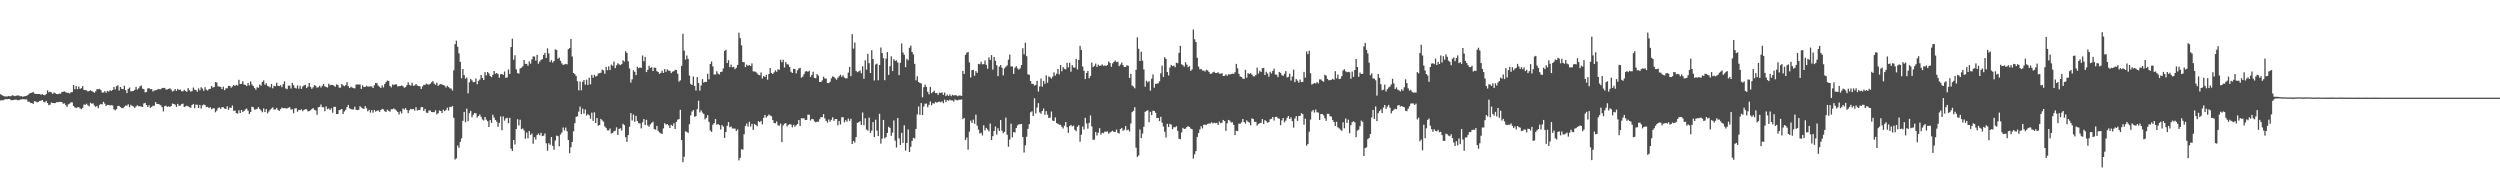 <?xml version="1.0" encoding="UTF-8"?>
<svg xmlns="http://www.w3.org/2000/svg" width="1920" height="150">
  <path d="M0 72.345h1v4.768H0zM1 73.018h1v4.021H1zM2 73.692h1v3.247H2zM3 74.022h1v2.440H3zM4 74.036h1v2.045H4zM5 74.160h1v2.142H5zM6 73.674h1v2.344H6zM7 73.976h1v2.086H7zM8 73.816h1v3.125H8zM9 73.156h1v3.766H9zM10 73.495h1v3.378H10zM11 73.831h1v2.688H11zM12 73.476h1v3.014H12zM13 73.320h1v3.602H13zM14 73.382h1v3.629H14zM15 73.930h1v2.539H15zM16 73.820h1v2.515H16zM17 74.280h1v1.847H17zM18 73.995h1v2.231H18zM19 73.806h1v2.549H19zM20 73.600h1v2.746H20zM21 72.881h1v5.199H21zM22 71.900h1v6.208H22zM23 71.476h1v7.546H23zM24 71.185h1v7.939H24zM25 70.629h1v9.181H25zM26 71.860h1v5.863H26zM27 72.145h1v5.810H27zM28 72.190h1v6.466H28zM29 72.213h1v6.089H29zM30 72.198h1v5.305H30zM31 72.831h1v4.550H31zM32 72.297h1v4.501H32zM33 72.909h1v5.289H33zM34 73.184h1v5.424H34zM35 72.222h1v5.250H35zM36 69.392h1v9.705H36zM37 70.836h1v9.999H37zM38 70.428h1v9.972H38zM39 70.953h1v7.760H39zM40 72.100h1v7.054H40zM41 71.032h1v8.198H41zM42 71.642h1v7.493H42zM43 72.211h1v6.287H43zM44 72.356h1v6.209H44zM45 71.851h1v6.365H45zM46 71.989h1v6.246H46zM47 70.685h1v7.675H47zM48 70.502h1v9.241H48zM49 70.163h1v9.206H49zM50 70.828h1v9.981H50zM51 71.257h1v10.795H51zM52 71.311h1v8.812H52zM53 71.717h1v7.852H53zM54 70.835h1v7.777H54zM55 70.692h1v7.977H55zM56 65.239h1v16.099H56zM57 68.502h1v13.964H57zM58 66.069h1v16.931H58zM59 68.504h1v13.918H59zM60 66.441h1v15.884H60zM61 68.272h1v14.983H61zM62 67.684h1v16.256H62zM63 66.132h1v16.730H63zM64 69.013h1v11.245H64zM65 69.214h1v11.239H65zM66 69.391h1v10.302H66zM67 70.187h1v10.677H67zM68 69.964h1v11.737H68zM69 69.319h1v9.648H69zM70 69.944h1v9.705H70zM71 70.546h1v8.813H71zM72 71.294h1v9.735H72zM73 70.100h1v12.000H73zM74 68.382h1v12.940H74zM75 68.581h1v14.508H75zM76 68.239h1v12.317H76zM77 69.229h1v10.582H77zM78 71.126h1v9.016H78zM79 71.011h1v7.150H79zM80 69.966h1v9.659H80zM81 71.226h1v10.164H81zM82 69.761h1v10.827H82zM83 70.347h1v10.272H83zM84 69.292h1v11.653H84zM85 69.782h1v10.995H85zM86 69.100h1v11.918H86zM87 66.745h1v17.212H87zM88 68.650h1v16.068H88zM89 66.250h1v17.616H89zM90 65.505h1v15.864H90zM91 69.479h1v11.848H91zM92 66.803h1v15.405H92zM93 68.247h1v14.789H93zM94 68.576h1v14.541H94zM95 65.855h1v16.096H95zM96 69.202h1v11.869H96zM97 71.498h1v9.663H97zM98 68.274h1v11.871H98zM99 67.267h1v14.991H99zM100 70.127h1v10.344H100zM101 70.045h1v11.249H101zM102 69.823h1v12.006H102zM103 68.984h1v13.903H103zM104 66.786h1v15.000H104zM105 68.812h1v12.013H105zM106 67.824h1v13.805H106zM107 66.318h1v15.230H107zM108 65.662h1v16.232H108zM109 68.067h1v14.069H109zM110 68.483h1v10.960H110zM111 70.966h1v7.987H111zM112 70.620h1v10.003H112zM113 67.916h1v14.264H113zM114 67.710h1v13.088H114zM115 68.510h1v14.346H115zM116 68.382h1v13.680H116zM117 70.244h1v10.940H117zM118 69.476h1v11.716H118zM119 69.397h1v8.990H119zM120 69.027h1v10.746H120zM121 68.288h1v11.595H121zM122 68.533h1v11.706H122zM123 68.551h1v12.341H123zM124 67.482h1v14.841H124zM125 67.635h1v17.907H125zM126 67.457h1v14.123H126zM127 68.797h1v12.334H127zM128 68.679h1v13.388H128zM129 68.260h1v13.351H129zM130 67.769h1v14.448H130zM131 68.832h1v12.555H131zM132 70.227h1v9.299H132zM133 69.695h1v10.158H133zM134 68.344h1v12.023H134zM135 69.818h1v12.286H135zM136 68.227h1v11.566H136zM137 69.085h1v12.202H137zM138 68.833h1v12.258H138zM139 70.099h1v9.856H139zM140 70.134h1v9.409H140zM141 68.935h1v13.276H141zM142 69.908h1v11.785H142zM143 70.515h1v10.687H143zM144 67.631h1v14.023H144zM145 69.264h1v13.085H145zM146 70.340h1v12.450H146zM147 69.999h1v10.620H147zM148 67.220h1v12.616H148zM149 68.743h1v14.406H149zM150 69.176h1v11.172H150zM151 70.462h1v9.990H151zM152 67.823h1v15.188H152zM153 69.389h1v11.209H153zM154 67.037h1v16.375H154zM155 68.034h1v12.949H155zM156 69.789h1v10.453H156zM157 66.976h1v13.697H157zM158 68.863h1v13.368H158zM159 69.606h1v12.473H159zM160 68.396h1v14.609H160zM161 68.189h1v14.081H161zM162 66.098h1v17.818H162zM163 67.244h1v16.021H163zM164 66.884h1v16.253H164zM165 63.083h1v23.145H165zM166 63.387h1v21.533H166zM167 66.350h1v16.682H167zM168 66.466h1v15.987H168zM169 66.742h1v16.850H169zM170 68.415h1v13.866H170zM171 66.547h1v15.852H171zM172 69.228h1v14.123H172zM173 67.857h1v15.836H173zM174 67.766h1v13.838H174zM175 65.983h1v18.412H175zM176 65.927h1v16.721H176zM177 67.382h1v15.475H177zM178 66.450h1v14.673H178zM179 65.224h1v19.859H179zM180 66.002h1v18.904H180zM181 65.193h1v21.682H181zM182 65.747h1v21.490H182zM183 61.274h1v23.430H183zM184 64.543h1v22.222H184zM185 64.342h1v20.208H185zM186 62.487h1v23.583H186zM187 64.903h1v20.284H187zM188 65.241h1v18.714H188zM189 66.103h1v17.233H189zM190 63.736h1v21.234H190zM191 65.569h1v22.029H191zM192 62.590h1v23.474H192zM193 64.937h1v17.104H193zM194 66.001h1v16.333H194zM195 67.590h1v16.578H195zM196 68.910h1v15.135H196zM197 67.026h1v16.521H197zM198 67.357h1v14.946H198zM199 64.919h1v18.856H199zM200 65.780h1v19.034H200zM201 62.944h1v23.252H201zM202 61.746h1v21.499H202zM203 65.070h1v20.999H203zM204 63.964h1v19.801H204zM205 65.934h1v21.144H205zM206 66.456h1v19.192H206zM207 67.101h1v17.180H207zM208 64.531h1v18.807H208zM209 67.806h1v14.680H209zM210 65.885h1v18.320H210zM211 66.273h1v17.746H211zM212 63.549h1v19.291H212zM213 65.882h1v18.503H213zM214 66.136h1v19.000H214zM215 65.429h1v18.456H215zM216 66.962h1v15.662H216zM217 64.687h1v18.444H217zM218 62.476h1v20.531H218zM219 67.948h1v15.305H219zM220 68.500h1v14.790H220zM221 65.743h1v16.977H221zM222 65.771h1v16.536H222zM223 67.993h1v16.235H223zM224 63.620h1v20.267H224zM225 65.425h1v21.634H225zM226 67.414h1v15.909H226zM227 67.917h1v15.252H227zM228 65.600h1v20.190H228zM229 68.078h1v16.357H229zM230 65.857h1v18.723H230zM231 68.252h1v15.711H231zM232 66.400h1v19.008H232zM233 65.580h1v18.832H233zM234 65.168h1v18.716H234zM235 67.659h1v16.300H235zM236 66.526h1v19.052H236zM237 63.747h1v21.556H237zM238 66.735h1v17.933H238zM239 68.209h1v15.596H239zM240 67.081h1v15.911H240zM241 65.377h1v18.989H241zM242 65.931h1v18.922H242zM243 67.378h1v20.804H243zM244 66.980h1v15.466H244zM245 65.849h1v16.209H245zM246 67.229h1v13.057H246zM247 65.850h1v16.482H247zM248 64.475h1v17.884H248zM249 66.348h1v19.180H249zM250 66.787h1v14.942H250zM251 67.302h1v16.520H251zM252 64.333h1v18.921H252zM253 65.596h1v18.892H253zM254 65.073h1v18.119H254zM255 65.303h1v21.299H255zM256 65.832h1v16.240H256zM257 66.614h1v15.478H257zM258 64.744h1v22.924H258zM259 65.266h1v22.281H259zM260 67.241h1v17.317H260zM261 67.370h1v16.890H261zM262 64.490h1v19.160H262zM263 65.543h1v22.034H263zM264 66.235h1v19.353H264zM265 65.427h1v18.923H265zM266 63.089h1v19.097H266zM267 66.172h1v14.411H267zM268 67.632h1v15.552H268zM269 66.571h1v17.246H269zM270 67.247h1v16.779H270zM271 67.673h1v16.447H271zM272 67.886h1v14.093H272zM273 64.972h1v19.341H273zM274 64.824h1v19.776H274zM275 64.956h1v19.387H275zM276 64.802h1v16.746H276zM277 68.232h1v14.357H277zM278 65.548h1v17.714H278zM279 66.879h1v16.782H279zM280 66.779h1v14.727H280zM281 65.785h1v17.296H281zM282 66.512h1v18.981H282zM283 66.467h1v17.864H283zM284 66.295h1v20.204H284zM285 66.437h1v18.160H285zM286 67.596h1v18.910H286zM287 65.428h1v18.999H287zM288 63.715h1v22.000H288zM289 63.920h1v21.133H289zM290 65.737h1v19.006H290zM291 66.632h1v19.301H291zM292 67.587h1v16.947H292zM293 65.550h1v18.052H293zM294 67.136h1v16.884H294zM295 64.588h1v20.836H295zM296 63.006h1v23.008H296zM297 61.839h1v22.369H297zM298 62.145h1v23.018H298zM299 66.013h1v19.816H299zM300 67.132h1v16.791H300zM301 64.868h1v19.017H301zM302 65.350h1v17.904H302zM303 64.738h1v19.321H303zM304 64.827h1v20.052H304zM305 66.360h1v19.675H305zM306 66.199h1v21.710H306zM307 66.034h1v19.504H307zM308 65.609h1v21.473H308zM309 66.223h1v17.117H309zM310 67.322h1v16.817H310zM311 66.926h1v16.115H311zM312 65.457h1v19.010H312zM313 63.207h1v23.687H313zM314 65.180h1v19.514H314zM315 65.759h1v17.838H315zM316 63.611h1v20.407H316zM317 65.786h1v17.917H317zM318 65.632h1v19.385H318zM319 64.531h1v17.823H319zM320 65.618h1v19.319H320zM321 66.087h1v18.279H321zM322 66.256h1v18.178H322zM323 68.331h1v13.928H323zM324 66.376h1v15.925H324zM325 65.137h1v20.062H325zM326 65.158h1v18.516H326zM327 64.151h1v22.340H327zM328 64.756h1v21.952H328zM329 64.990h1v19.897H329zM330 64.268h1v20.569H330zM331 63.172h1v22.870H331zM332 62.212h1v23.938H332zM333 64.219h1v21.889H333zM334 65.137h1v19.538H334zM335 63.510h1v24.354H335zM336 65.965h1v20.957H336zM337 64.971h1v19.842H337zM338 64.511h1v20.722H338zM339 64.923h1v21.900H339zM340 65.342h1v18.864H340zM341 65.791h1v19.620H341zM342 67.242h1v17.362H342zM343 65.917h1v16.836H343zM344 66.849h1v18.030H344zM345 67.800h1v14.262H345zM346 68.040h1v14.170H346zM347 69.556h1v11.805H347zM348 54.035h1v36.448H348zM349 33.895h1v88.607H349zM350 31.235h1v90.371H350zM351 35.897h1v75.850H351zM352 41.013h1v72.447H352zM353 47.525h1v61.413H353zM354 60.125h1v46.151H354zM355 52.991h1v39.779H355zM356 57.723h1v28.242H356zM357 60.464h1v33.423H357zM358 59.551h1v23.890H358zM359 71.671h1v21.412H359zM360 63.186h1v23.724H360zM361 60.560h1v24.600H361zM362 61.713h1v28.350H362zM363 63.147h1v24.989H363zM364 62.913h1v23.803H364zM365 60.243h1v26.764H365zM366 64.731h1v25.525H366zM367 62.103h1v26.975H367zM368 61.083h1v26.808H368zM369 57.557h1v32.154H369zM370 59.869h1v31.899H370zM371 61.459h1v31.008H371zM372 55.398h1v34.473H372zM373 57.901h1v34.024H373zM374 55.290h1v37.822H374zM375 56.427h1v41.088H375zM376 58.372h1v33.850H376zM377 59.276h1v35.080H377zM378 57.506h1v30.618H378zM379 54.515h1v35.815H379zM380 56.614h1v35.550H380zM381 56.054h1v37.339H381zM382 56.930h1v40.429H382zM383 59.701h1v34.676H383zM384 57.040h1v32.403H384zM385 56.805h1v43.171H385zM386 57.531h1v31.891H386zM387 54.876h1v37.801H387zM388 59.777h1v31.209H388zM389 59.436h1v30.988H389zM390 53.368h1v41.242H390zM391 56.775h1v33.725H391zM392 36.155h1v77.998H392zM393 29.712h1v86.313H393zM394 45.817h1v61.724H394zM395 42.434h1v68.504H395zM396 53.246h1v45.887H396zM397 56.096h1v35.491H397zM398 56.594h1v39.757H398zM399 52.529h1v39.419H399zM400 51.978h1v47.181H400zM401 50.868h1v47.733H401zM402 46.146h1v53.992H402zM403 49.049h1v57.494H403zM404 49.053h1v52.792H404zM405 50.519h1v55.677H405zM406 47.162h1v53.471H406zM407 48.905h1v54.652H407zM408 45.638h1v56.909H408zM409 43.337h1v67.061H409zM410 43.433h1v61.945H410zM411 46.554h1v60.630H411zM412 42.097h1v61.630H412zM413 48.936h1v53.636H413zM414 47.335h1v56.567H414zM415 45.977h1v56.030H415zM416 45.410h1v59.163H416zM417 42.249h1v61.927H417zM418 40.591h1v61.891H418zM419 44.550h1v65.536H419zM420 37.104h1v78.640H420zM421 40.987h1v69.005H421zM422 47.662h1v63.554H422zM423 46.207h1v59.035H423zM424 48.035h1v63.968H424zM425 46.919h1v68.136H425zM426 37.930h1v69.994H426zM427 38.342h1v65.796H427zM428 45.097h1v59.523H428zM429 44.245h1v68.120H429zM430 46.680h1v56.630H430zM431 48.679h1v53.117H431zM432 49.824h1v48.052H432zM433 49.522h1v50.671H433zM434 49.026h1v48.961H434zM435 49.397h1v51.396H435zM436 37.757h1v69.836H436zM437 36.933h1v80.727H437zM438 29.964h1v83.121H438zM439 43.422h1v65.571H439zM440 56.071h1v44.813H440zM441 56.941h1v37.700H441zM442 58.431h1v31.330H442zM443 62.379h1v26.950H443zM444 69.392h1v16.324H444zM445 62.603h1v19.230H445zM446 69.312h1v18.280H446zM447 62.847h1v20.619H447zM448 61.430h1v25.881H448zM449 65.048h1v19.027H449zM450 61.178h1v27.569H450zM451 65.214h1v22.462H451zM452 59.717h1v28.858H452zM453 64.776h1v26.424H453zM454 57.426h1v29.106H454zM455 59.720h1v33.103H455zM456 57.400h1v28.876H456zM457 58.752h1v35.680H457zM458 58.278h1v32.324H458zM459 56.433h1v40.024H459zM460 56.203h1v39.786H460zM461 55.864h1v35.445H461zM462 53.436h1v39.028H462zM463 54.063h1v39.421H463zM464 56.630h1v40.478H464zM465 51.286h1v46.945H465zM466 53.905h1v46.195H466zM467 50.954h1v49.261H467zM468 53.802h1v44.900H468zM469 49.612h1v52.876H469zM470 50.469h1v51.696H470zM471 47.258h1v53.534H471zM472 52.306h1v48.096H472zM473 50.113h1v47.671H473zM474 48.574h1v55.044H474zM475 49.390h1v49.611H475zM476 50.033h1v48.458H476zM477 49.197h1v51.026H477zM478 46.261h1v48.797H478zM479 47.331h1v48.796H479zM480 39.359h1v66.055H480zM481 40.645h1v68.286H481zM482 47.077h1v56.706H482zM483 52.573h1v44.734H483zM484 63.454h1v23.402H484zM485 60.902h1v31.626H485zM486 53.908h1v34.125H486zM487 55.183h1v38.356H487zM488 57.684h1v31.311H488zM489 51.272h1v41.725H489zM490 52.329h1v42.242H490zM491 51.757h1v43.090H491zM492 52.148h1v46.479H492zM493 42.637h1v51.338H493zM494 47.069h1v44.359H494zM495 43.653h1v52.321H495zM496 55.357h1v36.707H496zM497 53.604h1v42.710H497zM498 50.460h1v46.935H498zM499 52.167h1v43.371H499zM500 51.610h1v42.801H500zM501 54.593h1v38.841H501zM502 51.858h1v47.360H502zM503 52.067h1v47.520H503zM504 54.620h1v42.077H504zM505 55.320h1v45.148H505zM506 56.740h1v44.986H506zM507 55.942h1v46.437H507zM508 54.268h1v48.615H508zM509 56.000h1v42.589H509zM510 53.049h1v41.643H510zM511 55.216h1v40.466H511zM512 53.305h1v41.905H512zM513 54.167h1v42.126H513zM514 54.435h1v43.853H514zM515 56.143h1v39.723H515zM516 55.035h1v41.781H516zM517 54.664h1v40.078H517zM518 53.614h1v45.474H518zM519 53.803h1v39.847H519zM520 56.628h1v35.289H520zM521 62.659h1v28.789H521zM522 61.697h1v22.635H522zM523 50.623h1v56.943H523zM524 25.955h1v98.628H524zM525 38.856h1v81.524H525zM526 45.754h1v55.105H526zM527 42.594h1v58.704H527zM528 45.239h1v56.926H528zM529 57.989h1v37.419H529zM530 64.388h1v24.219H530zM531 65.292h1v20.359H531zM532 58.713h1v25.854H532zM533 66.008h1v23.680H533zM534 69.556h1v19.626H534zM535 59.186h1v24.736H535zM536 63.737h1v13.645H536zM537 69.628h1v16.696H537zM538 65.627h1v19.183H538zM539 60.789h1v25.696H539zM540 63.426h1v24.140H540zM541 62.833h1v28.865H541zM542 62.910h1v27.629H542zM543 56.608h1v31.885H543zM544 60.942h1v32.665H544zM545 49.085h1v51.177H545zM546 47.215h1v54.038H546zM547 50.977h1v44.843H547zM548 57.184h1v37.363H548zM549 57.246h1v34.189H549zM550 54.736h1v41.049H550zM551 56.531h1v38.704H551zM552 57.199h1v38.901H552zM553 55.280h1v44.206H553zM554 55.020h1v41.048H554zM555 52.587h1v44.712H555zM556 39.141h1v66.737H556zM557 38.286h1v63.111H557zM558 48.435h1v48.194H558zM559 46.223h1v47.545H559zM560 51.598h1v46.131H560zM561 49.605h1v47.512H561zM562 51.650h1v47.014H562zM563 51.379h1v47.326H563zM564 53.124h1v45.664H564zM565 52.084h1v48.460H565zM566 49.886h1v49.566H566zM567 25.087h1v98.113H567zM568 29.267h1v91.902H568zM569 34.833h1v79.810H569zM570 47.644h1v67.316H570zM571 47.811h1v55.286H571zM572 51.536h1v45.288H572zM573 49.688h1v45.164H573zM574 50.579h1v46.706H574zM575 49.938h1v43.619H575zM576 50.716h1v46.436H576zM577 48.675h1v46.420H577zM578 54.773h1v44.997H578zM579 54.952h1v40.206H579zM580 55.134h1v40.873H580zM581 56.354h1v40.677H581zM582 57.467h1v35.634H582zM583 57.814h1v35.983H583zM584 55.626h1v37.190H584zM585 60.331h1v35.197H585zM586 58.322h1v32.180H586zM587 59.168h1v29.129H587zM588 57.507h1v32.820H588zM589 61.208h1v27.997H589zM590 56.882h1v31.071H590zM591 52.237h1v36.422H591zM592 56.025h1v33.257H592zM593 56.842h1v35.360H593zM594 55.557h1v38.911H594zM595 54.028h1v40.700H595zM596 55.112h1v38.192H596zM597 53.175h1v43.009H597zM598 53.608h1v42.886H598zM599 45.814h1v49.115H599zM600 47.759h1v61.394H600zM601 45.937h1v50.353H601zM602 51.867h1v43.105H602zM603 47.629h1v46.930H603zM604 49.377h1v47.727H604zM605 49.542h1v46.419H605zM606 51.467h1v43.847H606zM607 55.153h1v40.480H607zM608 56.065h1v41.728H608zM609 52.848h1v42.999H609zM610 53.014h1v44.288H610zM611 56.389h1v39.746H611zM612 53.955h1v41.257H612zM613 52.569h1v39.636H613zM614 52.116h1v44.579H614zM615 59.629h1v31.180H615zM616 58.904h1v31.987H616zM617 56.953h1v33.905H617zM618 54.884h1v37.304H618zM619 54.608h1v37.510H619zM620 55.151h1v32.952H620zM621 54.387h1v33.742H621zM622 59.101h1v33.447H622zM623 57.509h1v33.838H623zM624 55.069h1v36.462H624zM625 59.778h1v33.392H625zM626 60.095h1v33.798H626zM627 56.899h1v36.585H627zM628 58.048h1v35.442H628zM629 62.906h1v28.628H629zM630 62.971h1v26.957H630zM631 61.759h1v28.293H631zM632 58.858h1v28.775H632zM633 60.275h1v30.642H633zM634 60.351h1v32.470H634zM635 63.737h1v30.484H635zM636 63.921h1v27.830H636zM637 62.817h1v30.746H637zM638 60.150h1v31.844H638zM639 58.610h1v31.475H639zM640 59.102h1v33.675H640zM641 60.164h1v31.291H641zM642 61.173h1v30.202H642zM643 59.640h1v36.596H643zM644 58.539h1v34.426H644zM645 57.360h1v38.288H645zM646 59.026h1v31.014H646zM647 57.795h1v32.233H647zM648 59.553h1v34.421H648zM649 60.143h1v32.165H649zM650 60.102h1v33.324H650zM651 55.744h1v35.300H651zM652 51.430h1v41.415H652zM653 58.461h1v32.775H653zM654 26.263h1v84.339H654zM655 37.327h1v70.930H655zM656 32.644h1v76.806H656zM657 54.382h1v50.911H657zM658 55.425h1v38.870H658zM659 54.832h1v39.090H659zM660 54.140h1v38.978H660zM661 56.226h1v39.806H661zM662 50.892h1v35.558H662zM663 60.453h1v35.773H663zM664 46.337h1v44.540H664zM665 53.451h1v46.025H665zM666 41.388h1v58.940H666zM667 48.530h1v41.779H667zM668 56.060h1v45.975H668zM669 38.560h1v61.818H669zM670 45.318h1v48.494H670zM671 61.778h1v43.561H671zM672 49.518h1v42.462H672zM673 48.920h1v51.399H673zM674 61.636h1v42.844H674zM675 49.925h1v37.478H675zM676 36.487h1v73.781H676zM677 40.675h1v65.788H677zM678 44.717h1v47.388H678zM679 61.585h1v44.699H679zM680 44.992h1v60.315H680zM681 39.987h1v62.088H681zM682 57.522h1v39.821H682zM683 50.852h1v47.404H683zM684 43.282h1v60.990H684zM685 54.597h1v47.252H685zM686 45.456h1v47.042H686zM687 46.763h1v61.227H687zM688 46.316h1v66.997H688zM689 48.052h1v42.515H689zM690 57.686h1v48.611H690zM691 48.237h1v63.092H691zM692 33.351h1v68.682H692zM693 40.350h1v69.416H693zM694 42.137h1v54.093H694zM695 51.546h1v64.126H695zM696 45.218h1v64.541H696zM697 46.360h1v53.003H697zM698 36.718h1v80.002H698zM699 35.006h1v77.729H699zM700 39.899h1v68.330H700zM701 41.718h1v64.151H701zM702 49.033h1v57.286H702zM703 61.680h1v37.340H703zM704 58.612h1v29.314H704zM705 62.988h1v18.754H705zM706 63.793h1v24.406H706zM707 64.108h1v15.028H707zM708 74.734h1v13.691H708zM709 66.988h1v14.830H709zM710 65.047h1v14.625H710zM711 66.775h1v12.736H711zM712 70.510h1v11.805H712zM713 72.451h1v8.040H713zM714 66.721h1v11.170H714zM715 71.574h1v9.254H715zM716 70.676h1v8.561H716zM717 69.690h1v9.866H717zM718 71.549h1v6.679H718zM719 71.379h1v7.499H719zM720 72.859h1v5.441H720zM721 71.127h1v6.924H721zM722 71.401h1v7.202H722zM723 70.911h1v6.910H723zM724 72.861h1v6.386H724zM725 71.138h1v5.400H725zM726 73.797h1v4.582H726zM727 72.658h1v4.210H727zM728 73.686h1v3.679H728zM729 72.556h1v3.991H729zM730 73.905h1v3.260H730zM731 72.731h1v4.366H731zM732 73.359h1v4.692H732zM733 73.016h1v3.394H733zM734 73.255h1v3.658H734zM735 73.893h1v3.208H735zM736 73.336h1v3.185H736zM737 73.383h1v3.275H737zM738 73.659h1v2.699H738zM739 54.462h1v37.012H739zM740 56.774h1v33.795H740zM741 42.208h1v65.380H741zM742 40.502h1v65.110H742zM743 39.873h1v75.052H743zM744 47.912h1v53.189H744zM745 59.514h1v33.099H745zM746 53.813h1v40.645H746zM747 53.660h1v38.268H747zM748 58.187h1v36.854H748zM749 54.642h1v33.398H749zM750 55.969h1v40.534H750zM751 49.065h1v50.527H751zM752 49.341h1v53.205H752zM753 47.397h1v54.546H753zM754 49.395h1v54.618H754zM755 49.248h1v47.009H755zM756 46.488h1v53.657H756zM757 49.789h1v48.408H757zM758 52.776h1v46.650H758zM759 44.009h1v56.874H759zM760 46.009h1v48.868H760zM761 42.328h1v65.177H761zM762 53.479h1v51.095H762zM763 43.737h1v56.815H763zM764 46.759h1v50.424H764zM765 50.106h1v53.261H765zM766 58.465h1v40.068H766zM767 51.167h1v49.380H767zM768 49.987h1v42.203H768zM769 52.042h1v48.357H769zM770 57.930h1v44.323H770zM771 52.499h1v48.729H771zM772 51.277h1v39.063H772zM773 50.251h1v53.223H773zM774 45.840h1v66.849H774zM775 41.953h1v65.203H775zM776 51.027h1v43.947H776zM777 51.066h1v54.414H777zM778 56.744h1v44.704H778zM779 51.998h1v49.793H779zM780 50.791h1v47.587H780zM781 52.546h1v43.770H781zM782 53.521h1v41.915H782zM783 52.547h1v42.949H783zM784 49.958h1v45.226H784zM785 37.079h1v68.203H785zM786 41.714h1v75.420H786zM787 32.831h1v78.827H787zM788 43.145h1v61.871H788zM789 57.093h1v41.840H789zM790 57.455h1v37.881H790zM791 62.159h1v24.134H791zM792 64.341h1v21.163H792zM793 64.450h1v24.671H793zM794 65.707h1v9.764H794zM795 65.186h1v21.926H795zM796 62.087h1v20.479H796zM797 70.303h1v8.929H797zM798 66.343h1v19.990H798zM799 60.314h1v27.038H799zM800 66.488h1v18.780H800zM801 62.113h1v21.234H801zM802 64.367h1v23.860H802zM803 57.847h1v27.493H803zM804 63.552h1v24.488H804zM805 58.728h1v31.944H805zM806 59.350h1v30.984H806zM807 60.351h1v25.320H807zM808 58.855h1v33.742H808zM809 55.579h1v37.406H809zM810 58.060h1v32.104H810zM811 56.581h1v37.965H811zM812 52.974h1v42.109H812zM813 57.115h1v38.613H813zM814 49.919h1v45.933H814zM815 54.747h1v42.622H815zM816 51.539h1v47.119H816zM817 52.865h1v43.723H817zM818 53.317h1v40.376H818zM819 48.309h1v49.356H819zM820 51.775h1v50.222H820zM821 48.244h1v48.602H821zM822 55.032h1v40.862H822zM823 50.016h1v47.045H823zM824 51.767h1v44.694H824zM825 51.965h1v47.722H825zM826 45.295h1v55.453H826zM827 53.316h1v44.035H827zM828 46.017h1v50.159H828zM829 35.196h1v73.665H829zM830 38.409h1v65.079H830zM831 51.106h1v46.053H831zM832 54.315h1v45.127H832zM833 60.730h1v29.737H833zM834 56.033h1v38.804H834zM835 54.458h1v44.348H835zM836 60.124h1v34.243H836zM837 58.408h1v30.268H837zM838 48.051h1v49.097H838zM839 51.535h1v55.832H839zM840 50.596h1v56.631H840zM841 48.838h1v52.529H841zM842 51.416h1v52.630H842zM843 49.650h1v52.309H843zM844 50.604h1v47.838H844zM845 50.317h1v53.052H845zM846 49.452h1v52.479H846zM847 50.543h1v51.796H847zM848 50.220h1v50.855H848zM849 50.728h1v50.439H849zM850 49.857h1v50.994H850zM851 47.205h1v55.469H851zM852 48.310h1v53.432H852zM853 51.244h1v49.807H853zM854 48.673h1v51.755H854zM855 47.532h1v53.835H855zM856 46.510h1v54.735H856zM857 47.714h1v51.790H857zM858 47.349h1v54.646H858zM859 50.787h1v51.791H859zM860 49.566h1v49.545H860zM861 48.036h1v50.217H861zM862 50.031h1v50.410H862zM863 51.530h1v48.072H863zM864 51.367h1v45.473H864zM865 50.119h1v49.993H865zM866 50.526h1v49.002H866zM867 59.855h1v41.166H867zM868 56.661h1v38.216H868zM869 65.698h1v20.443H869zM870 66.451h1v18.675H870zM871 67.828h1v14.498H871zM872 53.582h1v59.846H872zM873 28.673h1v91.854H873zM874 37.491h1v81.980H874zM875 46.843h1v52.633H875zM876 39.748h1v66.345H876zM877 46.607h1v55.990H877zM878 53.361h1v43.960H878zM879 66.581h1v19.357H879zM880 62.010h1v23.185H880zM881 63.255h1v21.441H881zM882 62.322h1v31.573H882zM883 69.567h1v16.321H883zM884 60.488h1v27.893H884zM885 57.162h1v27.830H885zM886 67.334h1v17.915H886zM887 64.334h1v22.273H887zM888 64.333h1v26.347H888zM889 63.932h1v26.659H889zM890 62.480h1v30.545H890zM891 56.305h1v33.403H891zM892 50.326h1v43.869H892zM893 59.106h1v38.077H893zM894 43.921h1v57.265H894zM895 45.254h1v60.347H895zM896 55.362h1v39.766H896zM897 57.973h1v39.632H897zM898 51.895h1v43.160H898zM899 49.839h1v45.890H899zM900 50.750h1v48.491H900zM901 50.374h1v47.388H901zM902 51.591h1v46.137H902zM903 48.157h1v48.763H903zM904 48.590h1v51.929H904zM905 40.588h1v65.951H905zM906 35.232h1v71.716H906zM907 49.411h1v52.327H907zM908 50.080h1v48.111H908zM909 51.181h1v47.887H909zM910 47.812h1v50.954H910zM911 49.632h1v48.012H911zM912 51.610h1v45.283H912zM913 50.839h1v46.672H913zM914 54.434h1v44.346H914zM915 53.319h1v45.902H915zM916 22.676h1v99.053H916zM917 30.169h1v88.365H917zM918 32.242h1v83.814H918zM919 44.371h1v60.795H919zM920 51.080h1v51.112H920zM921 53.258h1v46.175H921zM922 52.918h1v44.022H922zM923 54.215h1v44.448H923zM924 54.178h1v41.684H924zM925 54.946h1v40.748H925zM926 53.610h1v42.357H926zM927 54.113h1v41.010H927zM928 55.227h1v39.592H928zM929 56.747h1v38.110H929zM930 56.551h1v37.375H930zM931 55.545h1v39.308H931zM932 55.085h1v39.113H932zM933 56.048h1v38.586H933zM934 56.074h1v38.265H934zM935 55.471h1v40.455H935zM936 56.590h1v36.765H936zM937 56.610h1v38.002H937zM938 56.182h1v38.020H938zM939 58.420h1v33.670H939zM940 58.222h1v34.736H940zM941 57.071h1v43.459H941zM942 58.174h1v36.524H942zM943 57.061h1v35.046H943zM944 57.314h1v35.356H944zM945 56.878h1v37.243H945zM946 56.554h1v37.283H946zM947 56.765h1v39.174H947zM948 55.555h1v48.171H948zM949 49.031h1v51.409H949zM950 52.473h1v48.212H950zM951 56.654h1v38.310H951zM952 58.698h1v36.305H952zM953 59.153h1v34.839H953zM954 60.352h1v31.016H954zM955 60.576h1v33.193H955zM956 53.592h1v41.313H956zM957 59.635h1v32.841H957zM958 56.165h1v37.360H958zM959 56.713h1v37.425H959zM960 56.233h1v39.989H960zM961 57.298h1v33.560H961zM962 58.606h1v32.802H962zM963 58.607h1v35.008H963zM964 57.699h1v35.868H964zM965 51.908h1v44.570H965zM966 56.533h1v38.668H966zM967 54.397h1v40.260H967zM968 55.318h1v39.042H968zM969 52.387h1v39.048H969zM970 52.108h1v43.118H970zM971 57.593h1v34.648H971zM972 55.070h1v38.058H972zM973 56.486h1v37.785H973zM974 58.902h1v34.830H974zM975 55.087h1v36.523H975zM976 56.478h1v34.758H976zM977 54.459h1v35.375H977zM978 52.733h1v39.821H978zM979 57.191h1v32.668H979zM980 57.406h1v32.250H980zM981 59.223h1v31.620H981zM982 55.312h1v35.889H982zM983 55.976h1v40.175H983zM984 57.648h1v34.840H984zM985 58.332h1v32.269H985zM986 56.702h1v37.229H986zM987 54.574h1v38.031H987zM988 59.513h1v30.969H988zM989 59.010h1v30.068H989zM990 56.562h1v34.822H990zM991 61.850h1v28.243H991zM992 58.803h1v34.233H992zM993 53.485h1v44.521H993zM994 63.071h1v27.917H994zM995 60.693h1v28.503H995zM996 61.900h1v30.991H996zM997 63.449h1v25.697H997zM998 61.105h1v27.884H998zM999 63.034h1v23.848H999zM1000 62.883h1v24.749H1000zM1001 55.173h1v40.612H1001zM1002 59.625h1v31.559H1002zM1003 39.531h1v72.367H1003zM1004 41.574h1v68.953H1004zM1005 38.897h1v62.242H1005zM1006 56.288h1v35.590H1006zM1007 64.943h1v20.658H1007zM1008 64.346h1v20.091H1008zM1009 63.755h1v22.662H1009zM1010 64.166h1v19.941H1010zM1011 62.946h1v23.338H1011zM1012 64.052h1v22.406H1012zM1013 61.000h1v31.140H1013zM1014 61.029h1v26.504H1014zM1015 62.097h1v25.452H1015zM1016 62.801h1v25.826H1016zM1017 57.409h1v33.396H1017zM1018 58.072h1v34.733H1018zM1019 60.618h1v26.786H1019zM1020 61.631h1v25.816H1020zM1021 61.566h1v27.657H1021zM1022 61.283h1v28.257H1022zM1023 60.520h1v31.748H1023zM1024 61.262h1v32.373H1024zM1025 54.683h1v42.137H1025zM1026 60.220h1v33.303H1026zM1027 57.250h1v40.483H1027zM1028 60.766h1v37.866H1028zM1029 60.434h1v39.177H1029zM1030 58.449h1v42.064H1030zM1031 54.112h1v39.768H1031zM1032 53.121h1v45.423H1032zM1033 54.776h1v36.270H1033zM1034 55.460h1v38.931H1034zM1035 55.158h1v36.744H1035zM1036 55.511h1v46.854H1036zM1037 60.526h1v35.650H1037zM1038 54.986h1v38.821H1038zM1039 59.024h1v34.120H1039zM1040 53.765h1v40.139H1040zM1041 45.281h1v60.021H1041zM1042 51.439h1v48.817H1042zM1043 59.006h1v40.539H1043zM1044 55.726h1v41.230H1044zM1045 56.846h1v35.775H1045zM1046 56.715h1v36.830H1046zM1047 35.652h1v84.088H1047zM1048 32.964h1v80.755H1048zM1049 38.357h1v74.819H1049zM1050 41.036h1v65.804H1050zM1051 48.113h1v57.816H1051zM1052 57.769h1v45.160H1052zM1053 56.330h1v33.861H1053zM1054 60.245h1v24.186H1054zM1055 60.415h1v30.920H1055zM1056 61.631h1v20.177H1056zM1057 73.406h1v19.603H1057zM1058 56.885h1v30.056H1058zM1059 59.733h1v25.570H1059zM1060 64.679h1v19.409H1060zM1061 69.317h1v17.509H1061zM1062 68.845h1v13.780H1062zM1063 64.966h1v15.696H1063zM1064 70.231h1v13.418H1064zM1065 68.462h1v13.459H1065zM1066 67.210h1v13.380H1066zM1067 66.472h1v16.226H1067zM1068 64.831h1v22.256H1068zM1069 60.536h1v24.765H1069zM1070 64.073h1v20.223H1070zM1071 68.413h1v15.108H1071zM1072 67.102h1v16.826H1072zM1073 68.831h1v12.200H1073zM1074 69.419h1v11.266H1074zM1075 70.191h1v11.698H1075zM1076 68.545h1v12.792H1076zM1077 69.617h1v12.412H1077zM1078 67.045h1v15.357H1078zM1079 60.948h1v24.096H1079zM1080 63.867h1v21.515H1080zM1081 67.844h1v15.600H1081zM1082 69.569h1v12.067H1082zM1083 68.982h1v10.606H1083zM1084 70.480h1v8.875H1084zM1085 71.199h1v8.314H1085zM1086 71.023h1v9.591H1086zM1087 71.142h1v8.449H1087zM1088 55.322h1v36.387H1088zM1089 56.342h1v34.034H1089zM1090 40.769h1v67.792H1090zM1091 34.354h1v72.878H1091zM1092 42.664h1v72.811H1092zM1093 50.337h1v45.455H1093zM1094 54.104h1v52.050H1094zM1095 56.905h1v41.667H1095zM1096 57.997h1v34.045H1096zM1097 62.800h1v28.213H1097zM1098 51.446h1v45.142H1098zM1099 48.850h1v50.338H1099zM1100 48.525h1v52.761H1100zM1101 49.256h1v50.022H1101zM1102 44.934h1v55.678H1102zM1103 49.927h1v50.942H1103zM1104 47.568h1v52.190H1104zM1105 49.128h1v52.505H1105zM1106 42.526h1v58.699H1106zM1107 47.965h1v55.815H1107zM1108 43.160h1v64.901H1108zM1109 45.840h1v62.450H1109zM1110 41.740h1v60.896H1110zM1111 43.626h1v59.515H1111zM1112 46.599h1v57.542H1112zM1113 47.480h1v57.169H1113zM1114 50.098h1v53.004H1114zM1115 45.127h1v60.847H1115zM1116 44.139h1v65.381H1116zM1117 47.010h1v65.119H1117zM1118 44.517h1v63.912H1118zM1119 42.528h1v69.110H1119zM1120 48.481h1v57.861H1120zM1121 47.656h1v63.040H1121zM1122 49.032h1v50.032H1122zM1123 36.843h1v70.295H1123zM1124 41.154h1v74.685H1124zM1125 46.758h1v58.884H1125zM1126 48.418h1v57.059H1126zM1127 50.084h1v53.466H1127zM1128 51.491h1v49.958H1128zM1129 51.504h1v49.988H1129zM1130 50.465h1v49.413H1130zM1131 54.913h1v44.614H1131zM1132 54.294h1v45.516H1132zM1133 54.454h1v43.910H1133zM1134 38.149h1v73.305H1134zM1135 36.671h1v77.535H1135zM1136 38.747h1v71.274H1136zM1137 48.431h1v55.793H1137zM1138 52.947h1v44.977H1138zM1139 55.334h1v42.575H1139zM1140 60.249h1v32.050H1140zM1141 66.057h1v22.265H1141zM1142 67.984h1v21.398H1142zM1143 64.776h1v11.766H1143zM1144 64.903h1v25.201H1144zM1145 66.032h1v15.860H1145zM1146 63.979h1v23.580H1146zM1147 67.539h1v21.269H1147zM1148 63.997h1v21.892H1148zM1149 65.669h1v23.776H1149zM1150 63.319h1v19.642H1150zM1151 62.268h1v28.199H1151zM1152 59.632h1v25.428H1152zM1153 60.426h1v32.138H1153zM1154 57.180h1v34.103H1154zM1155 60.790h1v32.461H1155zM1156 52.271h1v43.518H1156zM1157 59.517h1v36.472H1157zM1158 53.850h1v41.858H1158zM1159 51.366h1v44.474H1159zM1160 55.168h1v39.601H1160zM1161 51.593h1v45.094H1161zM1162 53.950h1v44.409H1162zM1163 52.670h1v44.384H1163zM1164 52.096h1v47.350H1164zM1165 49.054h1v47.703H1165zM1166 51.060h1v46.600H1166zM1167 52.957h1v45.081H1167zM1168 51.513h1v49.205H1168zM1169 53.161h1v47.228H1169zM1170 51.838h1v47.554H1170zM1171 54.560h1v45.095H1171zM1172 53.593h1v48.084H1172zM1173 56.189h1v42.682H1173zM1174 54.620h1v44.405H1174zM1175 49.279h1v50.934H1175zM1176 56.422h1v41.013H1176zM1177 53.169h1v55.063H1177zM1178 43.426h1v64.388H1178zM1179 42.894h1v58.424H1179zM1180 50.385h1v49.616H1180zM1181 52.206h1v46.916H1181zM1182 55.416h1v40.278H1182zM1183 57.241h1v42.166H1183zM1184 57.518h1v38.053H1184zM1185 51.945h1v40.187H1185zM1186 53.097h1v46.698H1186zM1187 50.126h1v60.371H1187zM1188 51.761h1v47.849H1188zM1189 46.377h1v65.678H1189zM1190 48.951h1v59.678H1190zM1191 56.093h1v37.655H1191zM1192 48.398h1v53.683H1192zM1193 47.365h1v52.959H1193zM1194 45.657h1v60.602H1194zM1195 46.107h1v61.008H1195zM1196 44.408h1v56.899H1196zM1197 44.984h1v55.903H1197zM1198 48.617h1v55.394H1198zM1199 45.093h1v55.884H1199zM1200 48.297h1v54.984H1200zM1201 48.984h1v54.259H1201zM1202 46.068h1v56.515H1202zM1203 48.775h1v53.038H1203zM1204 49.470h1v55.450H1204zM1205 51.741h1v50.198H1205zM1206 51.720h1v47.912H1206zM1207 51.695h1v49.519H1207zM1208 49.453h1v52.150H1208zM1209 49.123h1v49.636H1209zM1210 49.462h1v48.936H1210zM1211 44.756h1v52.695H1211zM1212 47.708h1v49.284H1212zM1213 52.316h1v43.983H1213zM1214 50.452h1v46.312H1214zM1215 51.169h1v49.602H1215zM1216 46.205h1v53.199H1216zM1217 60.631h1v26.597H1217zM1218 63.447h1v22.455H1218zM1219 59.235h1v32.541H1219zM1220 66.262h1v19.027H1220zM1221 47.436h1v65.754H1221zM1222 28.170h1v94.807H1222zM1223 42.551h1v72.428H1223zM1224 49.136h1v51.893H1224zM1225 40.148h1v62.978H1225zM1226 47.293h1v55.499H1226zM1227 59.083h1v31.045H1227zM1228 64.153h1v24.276H1228zM1229 65.463h1v17.221H1229zM1230 58.419h1v28.543H1230zM1231 68.051h1v21.231H1231zM1232 69.580h1v15.166H1232zM1233 63.062h1v19.672H1233zM1234 62.403h1v16.922H1234zM1235 70.341h1v14.509H1235zM1236 68.207h1v15.014H1236zM1237 59.675h1v24.225H1237zM1238 67.483h1v21.100H1238zM1239 65.819h1v20.079H1239zM1240 68.141h1v18.176H1240zM1241 60.799h1v23.437H1241zM1242 62.745h1v28.954H1242zM1243 49.789h1v54.101H1243zM1244 50.000h1v49.824H1244zM1245 61.336h1v31.331H1245zM1246 62.066h1v28.223H1246zM1247 60.274h1v28.014H1247zM1248 55.273h1v35.616H1248zM1249 54.556h1v38.194H1249zM1250 55.411h1v36.523H1250zM1251 54.375h1v38.571H1251zM1252 54.845h1v38.552H1252zM1253 54.718h1v41.089H1253zM1254 40.852h1v64.587H1254zM1255 39.309h1v65.770H1255zM1256 51.932h1v46.022H1256zM1257 53.968h1v43.731H1257zM1258 53.909h1v40.393H1258zM1259 54.579h1v39.600H1259zM1260 53.088h1v42.445H1260zM1261 52.527h1v46.105H1261zM1262 52.846h1v44.623H1262zM1263 52.425h1v44.811H1263zM1264 53.872h1v43.341H1264zM1265 25.016h1v93.910H1265zM1266 29.475h1v88.578H1266zM1267 36.761h1v75.404H1267zM1268 44.415h1v61.785H1268zM1269 45.356h1v54.358H1269zM1270 51.280h1v47.241H1270zM1271 53.035h1v43.565H1271zM1272 53.088h1v42.213H1272zM1273 52.688h1v41.839H1273zM1274 55.672h1v38.288H1274zM1275 55.826h1v38.432H1275zM1276 56.980h1v39.349H1276zM1277 57.672h1v37.242H1277zM1278 57.911h1v36.820H1278zM1279 56.311h1v38.111H1279zM1280 56.102h1v38.835H1280zM1281 56.642h1v37.192H1281zM1282 59.151h1v36.544H1282zM1283 59.193h1v36.060H1283zM1284 58.537h1v35.580H1284zM1285 55.321h1v39.306H1285zM1286 55.506h1v38.807H1286zM1287 57.057h1v36.488H1287zM1288 56.676h1v34.654H1288zM1289 57.126h1v32.877H1289zM1290 58.624h1v31.182H1290zM1291 57.137h1v32.787H1291zM1292 58.512h1v32.496H1292zM1293 60.186h1v33.407H1293zM1294 60.051h1v33.493H1294zM1295 59.786h1v36.688H1295zM1296 57.773h1v37.799H1296zM1297 53.667h1v42.622H1297zM1298 44.997h1v58.110H1298zM1299 53.008h1v42.890H1299zM1300 56.604h1v34.513H1300zM1301 59.756h1v33.147H1301zM1302 59.320h1v31.792H1302zM1303 59.641h1v31.186H1303zM1304 59.247h1v31.575H1304zM1305 59.476h1v30.972H1305zM1306 59.621h1v30.739H1306zM1307 57.905h1v33.263H1307zM1308 58.293h1v34.581H1308zM1309 56.693h1v35.865H1309zM1310 56.746h1v33.166H1310zM1311 57.447h1v33.596H1311zM1312 57.978h1v32.517H1312zM1313 59.534h1v39.883H1313zM1314 55.352h1v36.912H1314zM1315 58.448h1v34.314H1315zM1316 58.050h1v36.112H1316zM1317 58.658h1v34.092H1317zM1318 58.047h1v32.851H1318zM1319 57.380h1v34.520H1319zM1320 55.837h1v36.021H1320zM1321 54.973h1v38.276H1321zM1322 54.054h1v40.352H1322zM1323 57.434h1v37.585H1323zM1324 56.414h1v40.800H1324zM1325 55.363h1v43.366H1325zM1326 54.572h1v42.731H1326zM1327 60.284h1v33.171H1327zM1328 59.099h1v36.595H1328zM1329 60.695h1v25.392H1329zM1330 44.857h1v76.235H1330zM1331 30.686h1v92.028H1331zM1332 38.462h1v71.986H1332zM1333 40.771h1v68.943H1333zM1334 40.206h1v71.117H1334zM1335 48.926h1v54.485H1335zM1336 53.733h1v35.778H1336zM1337 62.768h1v24.555H1337zM1338 63.476h1v24.672H1338zM1339 62.478h1v20.229H1339zM1340 69.849h1v14.759H1340zM1341 70.563h1v18.074H1341zM1342 61.106h1v24.379H1342zM1343 61.187h1v16.886H1343zM1344 68.740h1v19.939H1344zM1345 62.287h1v27.497H1345zM1346 53.059h1v35.400H1346zM1347 60.095h1v29.985H1347zM1348 56.115h1v28.664H1348zM1349 59.164h1v34.743H1349zM1350 48.331h1v44.690H1350zM1351 59.822h1v28.451H1351zM1352 42.031h1v70.201H1352zM1353 35.099h1v73.638H1353zM1354 42.957h1v65.921H1354zM1355 56.005h1v40.518H1355zM1356 59.521h1v26.066H1356zM1357 61.475h1v27.136H1357zM1358 62.288h1v32.894H1358zM1359 56.679h1v29.002H1359zM1360 59.720h1v33.966H1360zM1361 57.673h1v37.851H1361zM1362 54.240h1v33.470H1362zM1363 60.944h1v35.715H1363zM1364 53.449h1v42.468H1364zM1365 47.863h1v54.760H1365zM1366 55.663h1v45.011H1366zM1367 50.089h1v41.212H1367zM1368 49.213h1v54.870H1368zM1369 56.394h1v41.574H1369zM1370 51.218h1v44.792H1370zM1371 58.378h1v38.277H1371zM1372 50.103h1v47.984H1372zM1373 49.469h1v53.438H1373zM1374 54.773h1v48.852H1374zM1375 47.505h1v46.606H1375zM1376 50.761h1v53.487H1376zM1377 52.701h1v46.699H1377zM1378 52.008h1v36.014H1378zM1379 49.865h1v49.040H1379zM1380 40.654h1v57.741H1380zM1381 46.820h1v43.850H1381zM1382 59.853h1v46.506H1382zM1383 38.711h1v67.832H1383zM1384 38.463h1v65.172H1384zM1385 53.783h1v52.285H1385zM1386 44.340h1v48.083H1386zM1387 49.987h1v51.708H1387zM1388 45.161h1v56.366H1388zM1389 45.927h1v50.725H1389zM1390 36.523h1v66.673H1390zM1391 48.800h1v61.410H1391zM1392 40.322h1v62.656H1392zM1393 49.235h1v61.980H1393zM1394 48.336h1v57.964H1394zM1395 45.849h1v49.018H1395zM1396 37.626h1v80.492H1396zM1397 35.274h1v77.790H1397zM1398 40.801h1v68.073H1398zM1399 41.942h1v64.550H1399zM1400 49.336h1v54.118H1400zM1401 57.962h1v41.815H1401zM1402 58.480h1v29.999H1402zM1403 63.061h1v17.552H1403zM1404 63.662h1v25.217H1404zM1405 63.693h1v16.997H1405zM1406 75.220h1v12.785H1406zM1407 67.915h1v15.483H1407zM1408 63.220h1v15.988H1408zM1409 70.340h1v10.938H1409zM1410 70.476h1v12.812H1410zM1411 70.604h1v11.707H1411zM1412 65.985h1v12.759H1412zM1413 71.179h1v11.912H1413zM1414 69.596h1v12.470H1414zM1415 68.084h1v12.513H1415zM1416 68.529h1v13.174H1416zM1417 69.481h1v9.541H1417zM1418 71.551h1v12.737H1418zM1419 68.116h1v15.277H1419zM1420 70.220h1v11.871H1420zM1421 67.952h1v12.526H1421zM1422 70.685h1v11.903H1422zM1423 67.831h1v13.604H1423zM1424 69.351h1v14.155H1424zM1425 67.778h1v13.189H1425zM1426 70.756h1v11.625H1426zM1427 69.175h1v13.800H1427zM1428 70.054h1v10.975H1428zM1429 69.676h1v11.676H1429zM1430 70.256h1v10.204H1430zM1431 68.785h1v11.756H1431zM1432 69.785h1v13.149H1432zM1433 69.128h1v12.554H1433zM1434 69.893h1v11.880H1434zM1435 68.204h1v14.628H1435zM1436 68.989h1v13.994H1436zM1437 55.157h1v38.268H1437zM1438 55.992h1v34.456H1438zM1439 42.278h1v64.922H1439zM1440 40.224h1v64.865H1440zM1441 40.354h1v73.316H1441zM1442 51.070h1v47.410H1442zM1443 57.284h1v40.014H1443zM1444 52.695h1v38.117H1444zM1445 51.972h1v44.337H1445zM1446 62.482h1v37.237H1446zM1447 55.322h1v39.800H1447zM1448 53.645h1v40.261H1448zM1449 43.356h1v56.239H1449zM1450 49.113h1v46.482H1450zM1451 48.738h1v51.795H1451zM1452 50.605h1v46.584H1452zM1453 48.535h1v53.265H1453zM1454 48.847h1v47.675H1454zM1455 50.987h1v50.595H1455zM1456 55.584h1v40.358H1456zM1457 50.208h1v49.089H1457zM1458 49.398h1v40.887H1458zM1459 49.858h1v49.231H1459zM1460 58.536h1v40.218H1460zM1461 47.794h1v51.529H1461zM1462 48.871h1v44.993H1462zM1463 48.045h1v55.965H1463zM1464 58.540h1v39.858H1464zM1465 54.298h1v44.807H1465zM1466 50.022h1v41.287H1466zM1467 51.068h1v47.461H1467zM1468 58.284h1v39.807H1468zM1469 53.311h1v44.571H1469zM1470 50.839h1v44.113H1470zM1471 49.328h1v51.235H1471zM1472 44.782h1v64.505H1472zM1473 43.184h1v59.657H1473zM1474 48.597h1v45.579H1474zM1475 52.111h1v48.694H1475zM1476 53.845h1v44.167H1476zM1477 50.915h1v45.375H1477zM1478 51.113h1v44.096H1478zM1479 50.220h1v50.016H1479zM1480 52.161h1v44.429H1480zM1481 50.712h1v45.949H1481zM1482 50.275h1v46.262H1482zM1483 36.553h1v68.150H1483zM1484 33.899h1v83.501H1484zM1485 33.858h1v77.885H1485zM1486 42.648h1v62.744H1486zM1487 57.438h1v41.371H1487zM1488 59.977h1v35.116H1488zM1489 62.558h1v23.783H1489zM1490 63.531h1v21.312H1490zM1491 65.518h1v24.310H1491zM1492 66.006h1v9.307H1492zM1493 63.274h1v23.931H1493zM1494 62.358h1v19.964H1494zM1495 70.925h1v9.641H1495zM1496 66.671h1v20.043H1496zM1497 60.092h1v26.048H1497zM1498 66.445h1v18.298H1498zM1499 63.063h1v19.723H1499zM1500 62.079h1v25.698H1500zM1501 58.340h1v27.455H1501zM1502 64.167h1v23.241H1502zM1503 57.537h1v32.574H1503zM1504 57.999h1v32.545H1504zM1505 59.207h1v28.961H1505zM1506 55.539h1v35.942H1506zM1507 53.647h1v40.464H1507zM1508 57.455h1v34.330H1508zM1509 57.092h1v37.252H1509zM1510 51.482h1v41.420H1510zM1511 55.316h1v40.655H1511zM1512 50.026h1v45.973H1512zM1513 54.687h1v44.329H1513zM1514 54.889h1v41.805H1514zM1515 52.858h1v41.789H1515zM1516 52.397h1v42.888H1516zM1517 48.707h1v49.276H1517zM1518 52.924h1v47.180H1518zM1519 50.464h1v46.179H1519zM1520 58.360h1v39.745H1520zM1521 53.552h1v45.268H1521zM1522 52.582h1v48.450H1522zM1523 55.456h1v41.991H1523zM1524 44.533h1v53.598H1524zM1525 53.260h1v42.959H1525zM1526 38.315h1v58.827H1526zM1527 40.360h1v67.363H1527zM1528 39.515h1v60.296H1528zM1529 54.193h1v45.020H1529zM1530 55.091h1v44.386H1530zM1531 60.909h1v29.605H1531zM1532 54.792h1v41.731H1532zM1533 57.232h1v40.036H1533zM1534 56.684h1v36.504H1534zM1535 59.553h1v26.909H1535zM1536 49.712h1v43.547H1536zM1537 50.696h1v50.950H1537zM1538 50.633h1v52.307H1538zM1539 50.164h1v52.651H1539zM1540 51.322h1v51.333H1540zM1541 50.921h1v55.276H1541zM1542 50.088h1v50.719H1542zM1543 51.738h1v48.680H1543zM1544 49.995h1v53.087H1544zM1545 51.842h1v49.115H1545zM1546 49.071h1v50.763H1546zM1547 49.233h1v51.565H1547zM1548 50.802h1v50.324H1548zM1549 49.325h1v50.214H1549zM1550 49.817h1v52.941H1550zM1551 52.329h1v48.135H1551zM1552 53.105h1v47.049H1552zM1553 52.471h1v42.691H1553zM1554 50.302h1v49.000H1554zM1555 45.081h1v55.674H1555zM1556 49.410h1v50.259H1556zM1557 50.108h1v48.350H1557zM1558 52.151h1v45.837H1558zM1559 50.321h1v47.540H1559zM1560 52.107h1v47.390H1560zM1561 54.192h1v45.522H1561zM1562 53.617h1v46.939H1562zM1563 51.714h1v47.561H1563zM1564 48.847h1v51.742H1564zM1565 57.156h1v43.099H1565zM1566 56.783h1v38.523H1566zM1567 65.552h1v21.967H1567zM1568 65.251h1v20.228H1568zM1569 67.425h1v16.295H1569zM1570 51.647h1v62.018H1570zM1571 28.362h1v92.996H1571zM1572 37.540h1v82.016H1572zM1573 46.392h1v52.703H1573zM1574 41.861h1v64.414H1574zM1575 48.630h1v53.533H1575zM1576 53.471h1v35.825H1576zM1577 67.608h1v19.295H1577zM1578 61.072h1v23.693H1578zM1579 63.806h1v23.484H1579zM1580 62.974h1v31.575H1580zM1581 68.596h1v18.290H1581zM1582 60.662h1v29.352H1582zM1583 56.741h1v29.730H1583zM1584 66.021h1v19.228H1584zM1585 62.944h1v27.500H1585zM1586 62.632h1v25.218H1586zM1587 59.676h1v35.765H1587zM1588 59.576h1v31.868H1588zM1589 54.668h1v38.068H1589zM1590 53.719h1v40.808H1590zM1591 56.430h1v39.830H1591zM1592 42.899h1v60.334H1592zM1593 42.721h1v62.051H1593zM1594 52.506h1v44.666H1594zM1595 54.390h1v43.342H1595zM1596 46.799h1v51.158H1596zM1597 45.590h1v56.989H1597zM1598 48.259h1v56.361H1598zM1599 43.368h1v61.632H1599zM1600 47.289h1v52.367H1600zM1601 53.703h1v47.136H1601zM1602 51.789h1v54.617H1602zM1603 37.986h1v73.931H1603zM1604 39.932h1v66.281H1604zM1605 48.485h1v53.001H1605zM1606 48.043h1v53.437H1606zM1607 43.620h1v61.611H1607zM1608 47.689h1v57.110H1608zM1609 50.936h1v46.186H1609zM1610 48.521h1v55.829H1610zM1611 48.650h1v52.206H1611zM1612 50.993h1v49.770H1612zM1613 50.362h1v50.284H1613zM1614 24.743h1v103.797H1614zM1615 28.112h1v92.443H1615zM1616 41.796h1v74.693H1616zM1617 41.651h1v64.749H1617zM1618 47.598h1v52.410H1618zM1619 51.906h1v46.708H1619zM1620 52.872h1v47.688H1620zM1621 52.063h1v46.668H1621zM1622 52.257h1v48.711H1622zM1623 51.771h1v47.083H1623zM1624 51.146h1v46.658H1624zM1625 51.298h1v47.017H1625zM1626 50.091h1v47.154H1626zM1627 53.353h1v46.462H1627zM1628 52.324h1v49.095H1628zM1629 53.123h1v44.583H1629zM1630 52.446h1v42.937H1630zM1631 53.025h1v44.264H1631zM1632 53.783h1v41.614H1632zM1633 48.761h1v44.958H1633zM1634 55.048h1v39.928H1634zM1635 49.890h1v46.372H1635zM1636 53.421h1v46.241H1636zM1637 51.637h1v43.196H1637zM1638 52.579h1v43.255H1638zM1639 52.105h1v44.239H1639zM1640 52.882h1v43.643H1640zM1641 53.588h1v41.650H1641zM1642 54.079h1v42.312H1642zM1643 51.941h1v42.995H1643zM1644 52.084h1v44.705H1644zM1645 50.675h1v48.767H1645zM1646 52.722h1v54.287H1646zM1647 46.010h1v60.494H1647zM1648 52.225h1v48.516H1648zM1649 51.339h1v46.061H1649zM1650 53.797h1v41.661H1650zM1651 54.355h1v41.328H1651zM1652 50.431h1v43.578H1652zM1653 50.400h1v44.784H1653zM1654 55.235h1v37.768H1654zM1655 54.909h1v41.141H1655zM1656 56.175h1v43.692H1656zM1657 57.121h1v39.279H1657zM1658 59.970h1v34.465H1658zM1659 57.977h1v35.510H1659zM1660 58.312h1v40.412H1660zM1661 55.200h1v37.857H1661zM1662 56.777h1v37.680H1662zM1663 59.388h1v38.276H1663zM1664 55.288h1v46.166H1664zM1665 56.757h1v39.980H1665zM1666 55.874h1v42.823H1666zM1667 57.553h1v36.295H1667zM1668 58.735h1v33.851H1668zM1669 58.362h1v34.969H1669zM1670 56.049h1v36.642H1670zM1671 51.061h1v42.472H1671zM1672 54.900h1v40.201H1672zM1673 51.227h1v47.819H1673zM1674 53.556h1v43.952H1674zM1675 56.858h1v33.955H1675zM1676 56.477h1v36.321H1676zM1677 51.878h1v43.883H1677zM1678 53.376h1v40.149H1678zM1679 52.785h1v55.326H1679zM1680 33.171h1v88.292H1680zM1681 33.990h1v77.552H1681zM1682 40.167h1v69.344H1682zM1683 41.132h1v68.486H1683zM1684 48.539h1v54.197H1684zM1685 54.452h1v30.362H1685zM1686 64.265h1v24.803H1686zM1687 66.215h1v25.323H1687zM1688 58.688h1v27.934H1688zM1689 70.234h1v19.698H1689zM1690 67.579h1v21.287H1690zM1691 67.183h1v16.102H1691zM1692 59.680h1v21.242H1692zM1693 65.953h1v20.091H1693zM1694 67.839h1v15.653H1694zM1695 59.984h1v28.119H1695zM1696 67.643h1v16.373H1696zM1697 65.655h1v19.099H1697zM1698 67.268h1v23.242H1698zM1699 55.471h1v35.116H1699zM1700 58.798h1v32.318H1700zM1701 41.454h1v68.531H1701zM1702 38.217h1v72.051H1702zM1703 35.456h1v64.316H1703zM1704 58.025h1v29.999H1704zM1705 65.499h1v20.329H1705zM1706 65.274h1v21.267H1706zM1707 64.242h1v21.388H1707zM1708 64.328h1v21.696H1708zM1709 62.886h1v27.531H1709zM1710 61.960h1v29.980H1710zM1711 58.883h1v34.675H1711zM1712 64.399h1v27.567H1712zM1713 62.075h1v30.766H1713zM1714 62.637h1v30.749H1714zM1715 61.301h1v32.549H1715zM1716 56.821h1v36.220H1716zM1717 61.921h1v32.920H1717zM1718 62.061h1v26.595H1718zM1719 61.952h1v30.649H1719zM1720 63.564h1v27.093H1720zM1721 60.098h1v31.150H1721zM1722 61.505h1v29.565H1722zM1723 55.555h1v40.790H1723zM1724 61.803h1v32.230H1724zM1725 60.350h1v31.333H1725zM1726 59.320h1v33.068H1726zM1727 60.605h1v29.576H1727zM1728 58.128h1v33.013H1728zM1729 54.912h1v33.345H1729zM1730 60.352h1v30.516H1730zM1731 61.835h1v29.795H1731zM1732 58.729h1v30.678H1732zM1733 57.506h1v27.078H1733zM1734 57.751h1v41.952H1734zM1735 59.816h1v32.248H1735zM1736 58.567h1v35.212H1736zM1737 62.060h1v35.821H1737zM1738 60.842h1v39.445H1738zM1739 44.946h1v59.220H1739zM1740 58.617h1v41.997H1740zM1741 58.337h1v38.265H1741zM1742 54.877h1v37.006H1742zM1743 54.336h1v40.735H1743zM1744 53.755h1v34.087H1744zM1745 71.832h1v5.627H1745zM1746 74.221h1v2.063H1746zM1747 74.347h1v1.242H1747zM1748 74.340h1v1.356H1748zM1749 74.363h1v1.209H1749zM1750 74.562h1v1.000H1750zM1751 74.614h1v1.000H1751zM1752 74.789h1v1.000H1752zM1753 74.767h1v1.000H1753zM1754 74.790h1v1.000H1754zM1755 74.782h1v1.000H1755zM1756 74.846h1v1.000H1756zM1757 74.896h1v1.000H1757zM1758 74.791h1v1.000H1758zM1759 74.868h1v1.000H1759zM1760 74.931h1v1.000H1760zM1761 74.916h1v1.000H1761zM1762 74.868h1v1.000H1762zM1763 74.829h1v1.000H1763zM1764 74.739h1v1.000H1764zM1765 74.730h1v1.000H1765zM1766 74.770h1v1.000H1766zM1767 74.836h1v1.000H1767zM1768 74.866h1v1.000H1768zM1769 74.872h1v1.000H1769zM1770 74.775h1v1.000H1770zM1771 74.785h1v1.000H1771zM1772 74.777h1v1.000H1772zM1773 74.797h1v1.000H1773zM1774 74.828h1v1.000H1774zM1775 74.884h1v1.000H1775zM1776 74.971h1v1.000H1776zM1777 74.936h1v1.000H1777zM1778 74.908h1v1.000H1778zM1779 74.896h1v1.000H1779zM1780 74.878h1v1.000H1780zM1781 74.898h1v1.000H1781zM1782 74.951h1v1.000H1782zM1783 74.935h1v1.000H1783zM1784 74.935h1v1.000H1784zM1785 74.931h1v1.000H1785zM1786 74.953h1v1.000H1786zM1787 74.980h1v1.000H1787zM1788 74.965h1v1.000H1788zM1789 74.923h1v1.000H1789zM1790 74.909h1v1.000H1790zM1791 74.910h1v1.000H1791zM1792 74.929h1v1.000H1792zM1793 74.948h1v1.000H1793zM1794 74.987h1v1.000H1794zM1795 74.952h1v1.000H1795zM1796 74.914h1v1.000H1796zM1797 74.912h1v1.000H1797zM1798 74.918h1v1.000H1798zM1799 74.931h1v1.000H1799zM1800 74.942h1v1.000H1800zM1801 74.959h1v1.000H1801zM1802 74.973h1v1.000H1802zM1803 74.978h1v1.000H1803zM1804 74.967h1v1.000H1804zM1805 74.959h1v1.000H1805zM1806 74.974h1v1.000H1806zM1807 74.995h1v1.000H1807zM1808 74.993h1v1.000H1808zM1809 74.980h1v1.000H1809zM1810 74.969h1v1.000H1810zM1811 74.972h1v1.000H1811zM1812 74.974h1v1.000H1812zM1813 74.993h1v1.000H1813zM1814 74.989h1v1.000H1814zM1815 74.977h1v1.000H1815zM1816 74.973h1v1.000H1816zM1817 74.974h1v1.000H1817zM1818 74.981h1v1.000H1818zM1819 74.988h1v1.000H1819zM1820 74.984h1v1.000H1820zM1821 74.974h1v1.000H1821zM1822 74.968h1v1.000H1822zM1823 74.971h1v1.000H1823zM1824 74.974h1v1.000H1824zM1825 74.974h1v1.000H1825zM1826 74.980h1v1.000H1826zM1827 74.981h1v1.000H1827zM1828 74.985h1v1.000H1828zM1829 74.988h1v1.000H1829zM1830 74.987h1v1.000H1830zM1831 74.988h1v1.000H1831zM1832 74.991h1v1.000H1832zM1833 74.993h1v1.000H1833zM1834 74.997h1v1.000H1834zM1835 74.994h1v1.000H1835zM1836 74.993h1v1.000H1836zM1837 74.991h1v1.000H1837zM1838 74.994h1v1.000H1838zM1839 74.998h1v1.000H1839zM1840 74.998h1v1.000H1840zM1841 74.997h1v1.000H1841zM1842 74.995h1v1.000H1842zM1843 74.993h1v1.000H1843zM1844 74.995h1v1.000H1844zM1845 74.998h1v1.000H1845zM1846 74.998h1v1.000H1846zM1847 74.996h1v1.000H1847zM1848 74.995h1v1.000H1848zM1849 74.994h1v1.000H1849zM1850 74.995h1v1.000H1850zM1851 74.995h1v1.000H1851zM1852 74.996h1v1.000H1852zM1853 74.997h1v1.000H1853zM1854 74.997h1v1.000H1854zM1855 74.996h1v1.000H1855zM1856 74.997h1v1.000H1856zM1857 74.997h1v1.000H1857zM1858 74.997h1v1.000H1858zM1859 74.998h1v1.000H1859zM1860 74.999h1v1.000H1860zM1861 74.998h1v1.000H1861zM1862 74.998h1v1.000H1862zM1863 74.999h1v1.000H1863zM1864 74.999h1v1.000H1864zM1865 74.999h1v1.000H1865zM1866 74.999h1v1.000H1866zM1867 74.999h1v1.000H1867zM1868 74.998h1v1.000H1868zM1869 74.999h1v1.000H1869zM1870 74.999h1v1.000H1870zM1871 75.000h1v1.000H1871zM1872 75.000h1v1.000H1872zM1873 74.999h1v1.000H1873zM1874 74.999h1v1.000H1874zM1875 74.999h1v1.000H1875zM1876 74.999h1v1.000H1876zM1877 74.999h1v1.000H1877zM1878 74.999h1v1.000H1878zM1879 74.999h1v1.000H1879zM1880 74.999h1v1.000H1880zM1881 74.999h1v1.000H1881zM1882 74.999h1v1.000H1882zM1883 74.999h1v1.000H1883zM1884 74.999h1v1.000H1884zM1885 74.999h1v1.000H1885zM1886 75.000h1v1.000H1886zM1887 74.999h1v1.000H1887zM1888 74.999h1v1.000H1888zM1889 74.999h1v1.000H1889zM1890 74.999h1v1.000H1890zM1891 75.000h1v1.000H1891zM1892 75.000h1v1.000H1892zM1893 75.000h1v1.000H1893zM1894 75.000h1v1.000H1894zM1895 75.000h1v1.000H1895zM1896 75.000h1v1.000H1896zM1897 75.000h1v1.000H1897zM1898 75.000h1v1.000H1898zM1899 75.000h1v1.000H1899zM1900 75.000h1v1.000H1900zM1901 75.000h1v1.000H1901zM1902 75.000h1v1.000H1902zM1903 75.000h1v1.000H1903zM1904 74.999h1v1.000H1904zM1905 74.999h1v1.000H1905zM1906 74.999h1v1.000H1906zM1907 74.999h1v1.000H1907zM1908 74.999h1v1.000H1908zM1909 74.999h1v1.000H1909zM1910 74.999h1v1.000H1910zM1911 74.999h1v1.000H1911zM1912 74.999h1v1.000H1912zM1913 74.999h1v1.000H1913zM1914 74.999h1v1.000H1914zM1915 74.999h1v1.000H1915zM1916 74.999h1v1.000H1916zM1917 74.999h1v1.000H1917zM1918 74.999h1v1.000H1918zM1919 75.000h1v1.000H1919z" fill="#4a4a4a"></path>
</svg>
